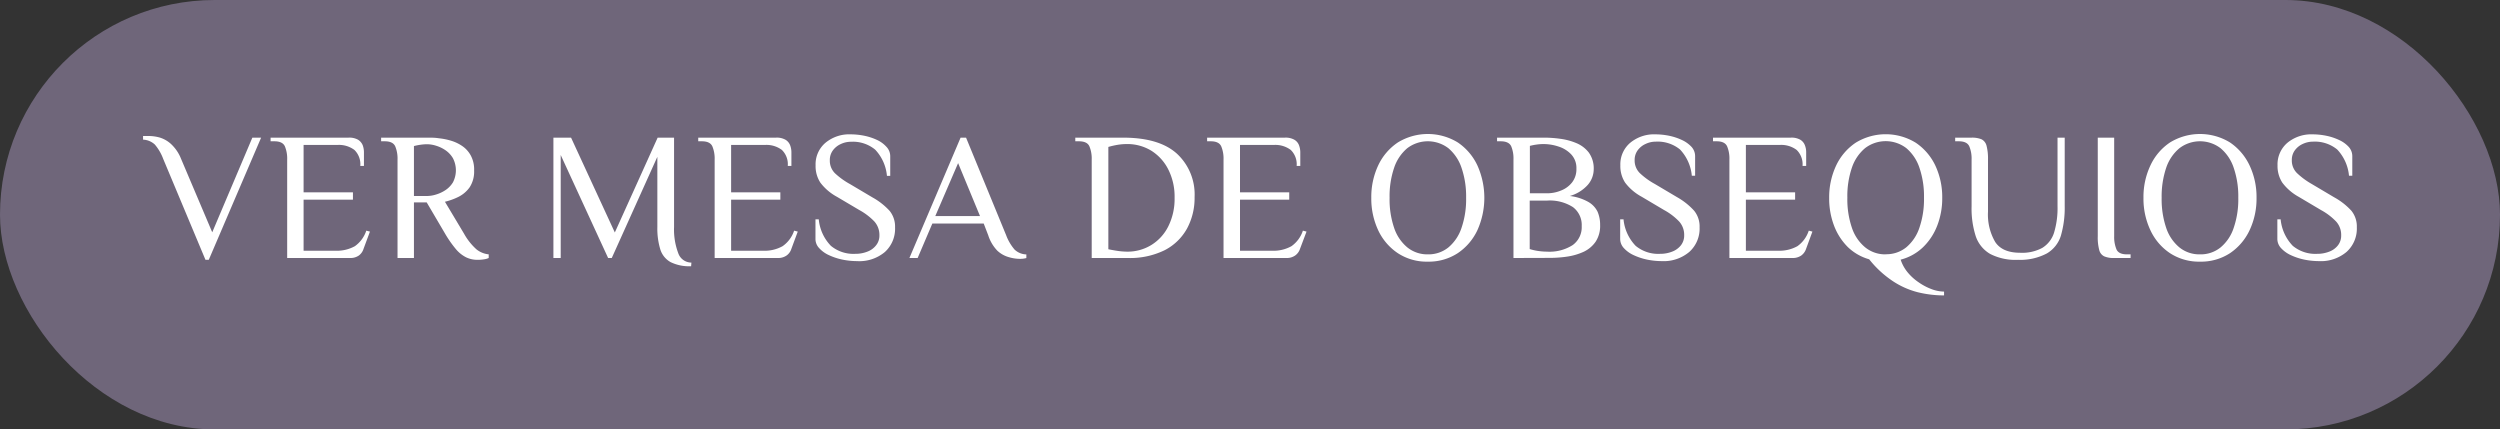 <svg xmlns="http://www.w3.org/2000/svg" viewBox="0 0 425 73"><rect x="0" y="0" width="425" height="73" fill="#333333" stroke="none"/><defs><style>.cls-1{fill:#6f667a;}.cls-2{fill:#fff;}</style></defs><g id="Capa_2" data-name="Capa 2"><g id="Capa_1-2" data-name="Capa 1"><rect class="cls-1" width="425" height="73" rx="36.5"></rect><path class="cls-2" d="M34.93,44.17,27.74,27a8.12,8.12,0,0,0-1.42-2.43,3.12,3.12,0,0,0-2-.83v-.62l.48,0,.58,0a7.28,7.28,0,0,1,1.73.25,5,5,0,0,1,1.94,1.09A6.87,6.87,0,0,1,30.78,27l5.3,12.49L42.9,23.4h1.49l-8.9,20.77Z"></path><path class="cls-2" d="M48.82,43.86V27.12a5.39,5.39,0,0,0-.39-2.24c-.26-.57-.85-.86-1.78-.86H46V23.4H59.24a3,3,0,0,1,1.64.36,2,2,0,0,1,.78.93,3.43,3.43,0,0,1,.21,1.19v2.33h-.62a3.39,3.39,0,0,0-1-2.72,4.39,4.39,0,0,0-2.87-.85H51.61V32.7H60v1.24H51.61v8.68H57a6.26,6.26,0,0,0,3.33-.77,5.26,5.26,0,0,0,1.94-2.64l.62.16-1.09,2.94A2.21,2.21,0,0,1,61,43.44a2.47,2.47,0,0,1-1.5.42Z"></path><path class="cls-2" d="M81.18,44.17a4.43,4.43,0,0,1-1.93-.42,5.51,5.51,0,0,1-1.74-1.39,19.12,19.12,0,0,1-1.87-2.68l-3.1-5.27H70.37v9.45H67.58V27.12a5.39,5.39,0,0,0-.39-2.24c-.26-.57-.85-.86-1.78-.86h-.62V23.4h8.06c.51,0,1.11,0,1.79.11a11,11,0,0,1,2.07.42,6.83,6.83,0,0,1,1.92.93,4.61,4.61,0,0,1,1.42,1.61A5,5,0,0,1,80.6,29a4.87,4.87,0,0,1-.76,2.84,5.16,5.16,0,0,1-1.91,1.63,11.1,11.1,0,0,1-2.29.83l3.25,5.43A10.25,10.25,0,0,0,81,42.39a3.94,3.94,0,0,0,2.08.85v.62a2.7,2.7,0,0,1-.76.22A6.59,6.59,0,0,1,81.18,44.17ZM70.37,33.32H72.6a5.28,5.28,0,0,0,1.52-.25,6,6,0,0,0,1.61-.75A4.21,4.21,0,0,0,77,31a4.45,4.45,0,0,0,0-4.1,4.24,4.24,0,0,0-1.27-1.36,5.79,5.79,0,0,0-1.61-.77,5.28,5.28,0,0,0-1.52-.25,8.11,8.11,0,0,0-1.13.09,9.67,9.67,0,0,0-1.1.22Z"></path><path class="cls-2" d="M117.49,45.26a7.19,7.19,0,0,1-3.49-.7,3.75,3.75,0,0,1-1.75-2.17,12.14,12.14,0,0,1-.5-3.8V26.66L104,43.86h-.62L95.32,26.35V43.86H94.08V23.4h3l7.44,16.12,7.28-16.12h2.79V38.59a11.37,11.37,0,0,0,.71,4.44,2.36,2.36,0,0,0,2.24,1.61Z"></path><path class="cls-2" d="M121.49,43.86V27.12a5.39,5.39,0,0,0-.39-2.24c-.26-.57-.85-.86-1.78-.86h-.62V23.4h13.2a3,3,0,0,1,1.64.36,1.89,1.89,0,0,1,.78.93,3.44,3.44,0,0,1,.22,1.19v2.33h-.62a3.39,3.39,0,0,0-1-2.72,4.37,4.37,0,0,0-2.87-.85h-5.76V32.7h8.37v1.24h-8.37v8.68h5.42a6.22,6.22,0,0,0,3.33-.77A5.2,5.2,0,0,0,135,39.21l.62.16-1.09,2.94a2.16,2.16,0,0,1-.82,1.13,2.47,2.47,0,0,1-1.5.42Z"></path><path class="cls-2" d="M145.7,44.39a12.56,12.56,0,0,1-2.5-.26,10.26,10.26,0,0,1-2.29-.76,5,5,0,0,1-1.66-1.2,2.24,2.24,0,0,1-.62-1.56V37.29h.56a7.47,7.47,0,0,0,2.06,4.5,6,6,0,0,0,4.17,1.36,5.44,5.44,0,0,0,2-.36,3.36,3.36,0,0,0,1.5-1.07,2.62,2.62,0,0,0,.58-1.73,3.43,3.43,0,0,0-.85-2.33,10.61,10.61,0,0,0-2.56-1.95l-3.82-2.26a8.75,8.75,0,0,1-2.8-2.39,5.12,5.12,0,0,1-.82-2.95,4.79,4.79,0,0,1,1.66-3.82,6.33,6.33,0,0,1,4.35-1.45,11.69,11.69,0,0,1,2.33.25,9.71,9.71,0,0,1,2.17.73A5,5,0,0,1,150.73,25a2.31,2.31,0,0,1,.61,1.58v3.32h-.56a7.44,7.44,0,0,0-2-4.46,5.94,5.94,0,0,0-4.12-1.34,4,4,0,0,0-1.73.39,3.38,3.38,0,0,0-1.35,1.09,2.73,2.73,0,0,0-.51,1.66,3,3,0,0,0,.86,2.2,12.71,12.71,0,0,0,2.58,1.86l3.81,2.26a11.52,11.52,0,0,1,2.91,2.28,4.23,4.23,0,0,1,.93,2.83,5.32,5.32,0,0,1-1.73,4.17A6.75,6.75,0,0,1,145.7,44.39Z"></path><path class="cls-2" d="M173.22,44a6.57,6.57,0,0,1-1.67-.27,4.74,4.74,0,0,1-2-1.11A6.71,6.71,0,0,1,168,40l-.77-2H158.5L156,43.86h-1.4L163.3,23.4h.93L171.05,40a8.1,8.1,0,0,0,1.43,2.43,3,3,0,0,0,2,.82v.62a5.28,5.28,0,0,1-.57.11A4.91,4.91,0,0,1,173.22,44ZM159,36.73h7.6l-3.72-9Z"></path><path class="cls-2" d="M185.59,43.86V27.12a5.39,5.39,0,0,0-.39-2.24c-.25-.57-.85-.86-1.78-.86h-.62V23.4h8.12q6.15,0,9.16,2.73a9.44,9.44,0,0,1,3,7.38,10.92,10.92,0,0,1-1.29,5.35A9.07,9.07,0,0,1,198,42.53a13.36,13.36,0,0,1-6.28,1.33Zm6-1.08a7.7,7.7,0,0,0,4.12-1.12,7.79,7.79,0,0,0,2.9-3.18,10.42,10.42,0,0,0,1.07-4.85,10.24,10.24,0,0,0-1.06-4.8,8,8,0,0,0-2.88-3.2,7.8,7.8,0,0,0-4.22-1.14,9.9,9.9,0,0,0-1.47.12,13.47,13.47,0,0,0-1.63.37V42.37c.42.09.81.16,1.17.22s.71.11,1.05.14S191.35,42.78,191.64,42.78Z"></path><path class="cls-2" d="M208,43.86V27.12a5.39,5.39,0,0,0-.39-2.24c-.26-.57-.85-.86-1.78-.86h-.62V23.4h13.2a3,3,0,0,1,1.64.36,1.84,1.84,0,0,1,.78.93,3.44,3.44,0,0,1,.22,1.19v2.33h-.62a3.39,3.39,0,0,0-1-2.72,4.37,4.37,0,0,0-2.87-.85H210.8V32.7h8.37v1.24H210.8v8.68h5.42a6.22,6.22,0,0,0,3.33-.77,5.2,5.2,0,0,0,1.94-2.64l.62.16L221,42.31a2.23,2.23,0,0,1-.83,1.13,2.47,2.47,0,0,1-1.5.42Z"></path><path class="cls-2" d="M242.73,44.48a8.93,8.93,0,0,1-5.1-1.44,9.56,9.56,0,0,1-3.34-3.9,12.71,12.71,0,0,1-1.17-5.51,12.67,12.67,0,0,1,1.17-5.5,9.59,9.59,0,0,1,3.34-3.91,9.75,9.75,0,0,1,10.2,0,9.65,9.65,0,0,1,3.33,3.91,13.43,13.43,0,0,1,0,11,9.62,9.62,0,0,1-3.33,3.9A9,9,0,0,1,242.73,44.48Zm0-1.24a5.37,5.37,0,0,0,3.5-1.18,7.34,7.34,0,0,0,2.23-3.33,14.94,14.94,0,0,0,.78-5.1,15,15,0,0,0-.78-5.1,7.45,7.45,0,0,0-2.23-3.33,5.77,5.77,0,0,0-7,0A7.4,7.4,0,0,0,237,28.53a15,15,0,0,0-.77,5.1,15,15,0,0,0,.77,5.1,7.29,7.29,0,0,0,2.25,3.33A5.38,5.38,0,0,0,242.73,43.24Z"></path><path class="cls-2" d="M257.29,43.86V27.12a5.41,5.41,0,0,0-.38-2.24c-.26-.57-.86-.86-1.79-.86h-.62V23.4h8.06a19.76,19.76,0,0,1,2.65.19,10.52,10.52,0,0,1,2.75.73,5.15,5.15,0,0,1,2.14,1.62,4.61,4.61,0,0,1,.83,2.89,4.06,4.06,0,0,1-1,2.59,6.49,6.49,0,0,1-3.06,1.9,8.39,8.39,0,0,1,3.13,1A3.89,3.89,0,0,1,271.59,36a5.59,5.59,0,0,1,.43,2.26,4.86,4.86,0,0,1-.77,2.84,5.11,5.11,0,0,1-2,1.69,10.25,10.25,0,0,1-2.75.82,20.09,20.09,0,0,1-3,.23Zm2.79-11H263a6.15,6.15,0,0,0,2.37-.47A4.4,4.4,0,0,0,267.26,31a3.64,3.64,0,0,0,.73-2.33,3.37,3.37,0,0,0-.88-2.42,5.07,5.07,0,0,0-2.17-1.34,8.13,8.13,0,0,0-2.53-.42,8.66,8.66,0,0,0-1.22.09,9.89,9.89,0,0,0-1.11.22ZM263,42.78a7.3,7.3,0,0,0,4.36-1.12,3.74,3.74,0,0,0,1.53-3.22,3.8,3.8,0,0,0-1.49-3.23A7.3,7.3,0,0,0,263,34.1h-2.95v8.24a9.07,9.07,0,0,0,1.48.33A10.61,10.61,0,0,0,263,42.78Z"></path><path class="cls-2" d="M282.5,44.39a12.56,12.56,0,0,1-2.5-.26,10.43,10.43,0,0,1-2.29-.76,5.08,5.08,0,0,1-1.66-1.2,2.29,2.29,0,0,1-.62-1.56V37.29H276a7.52,7.52,0,0,0,2.06,4.5,6,6,0,0,0,4.17,1.36,5.44,5.44,0,0,0,2-.36,3.45,3.45,0,0,0,1.51-1.07,2.67,2.67,0,0,0,.57-1.73,3.38,3.38,0,0,0-.85-2.33,10.42,10.42,0,0,0-2.56-1.95l-3.81-2.26a8.69,8.69,0,0,1-2.81-2.39,5.12,5.12,0,0,1-.82-2.95,4.79,4.79,0,0,1,1.66-3.82,6.35,6.35,0,0,1,4.35-1.45,11.69,11.69,0,0,1,2.33.25,9.71,9.71,0,0,1,2.17.73,5.2,5.2,0,0,1,1.6,1.16,2.35,2.35,0,0,1,.6,1.58v3.32h-.56a7.5,7.5,0,0,0-2-4.46,6,6,0,0,0-4.13-1.34,4,4,0,0,0-1.73.39,3.38,3.38,0,0,0-1.35,1.09,2.73,2.73,0,0,0-.51,1.66,3,3,0,0,0,.87,2.2,12.33,12.33,0,0,0,2.57,1.86l3.81,2.26A11.6,11.6,0,0,1,288,35.82a4.23,4.23,0,0,1,.93,2.83,5.32,5.32,0,0,1-1.74,4.17A6.75,6.75,0,0,1,282.5,44.39Z"></path><path class="cls-2" d="M294,43.86V27.12a5.39,5.39,0,0,0-.39-2.24c-.26-.57-.85-.86-1.78-.86h-.62V23.4h13.21a3,3,0,0,1,1.64.36,1.87,1.87,0,0,1,.77.93,3.22,3.22,0,0,1,.22,1.19v2.33h-.62a3.39,3.39,0,0,0-1-2.72,4.35,4.35,0,0,0-2.87-.85h-5.76V32.7h8.37v1.24h-8.37v8.68h5.42a6.28,6.28,0,0,0,3.34-.77,5.19,5.19,0,0,0,1.93-2.64l.62.16-1.08,2.94a2.27,2.27,0,0,1-.82,1.13,2.52,2.52,0,0,1-1.51.42Z"></path><path class="cls-2" d="M330.49,50.22a18.72,18.72,0,0,1-4.47-.54,13.91,13.91,0,0,1-4.26-1.9,17.44,17.44,0,0,1-4-3.7A8.6,8.6,0,0,1,314.13,42a10.25,10.25,0,0,1-2.35-3.66,13,13,0,0,1-.82-4.67,12.67,12.67,0,0,1,1.17-5.5,9.59,9.59,0,0,1,3.34-3.91,9.75,9.75,0,0,1,10.2,0A9.65,9.65,0,0,1,329,28.13a12.67,12.67,0,0,1,1.18,5.5,12.86,12.86,0,0,1-.86,4.75,10.16,10.16,0,0,1-2.43,3.67,8.57,8.57,0,0,1-3.78,2.09,6.68,6.68,0,0,0,1.19,2.16A8.81,8.81,0,0,0,326.18,48a9.72,9.72,0,0,0,2.18,1.15,6.14,6.14,0,0,0,2.13.42Zm-9.92-7a5.37,5.37,0,0,0,3.5-1.18,7.34,7.34,0,0,0,2.23-3.33,14.94,14.94,0,0,0,.78-5.1,15,15,0,0,0-.78-5.1,7.45,7.45,0,0,0-2.23-3.33,5.77,5.77,0,0,0-7,0,7.4,7.4,0,0,0-2.25,3.33,15,15,0,0,0-.77,5.1,15,15,0,0,0,.77,5.1,7.29,7.29,0,0,0,2.25,3.33A5.38,5.38,0,0,0,320.57,43.24Z"></path><path class="cls-2" d="M343.07,44.17a9.37,9.37,0,0,1-4.74-1,5.51,5.51,0,0,1-2.45-3,15.4,15.4,0,0,1-.71-5.07V27.12a5.39,5.39,0,0,0-.39-2.24c-.26-.57-.85-.86-1.78-.86h-.62V23.4h2.79a4.27,4.27,0,0,1,1.69.28,1.67,1.67,0,0,1,.85,1.09,8.62,8.62,0,0,1,.25,2.35V36a9.26,9.26,0,0,0,1.21,5.11c.8,1.24,2.23,1.86,4.27,1.86a7.19,7.19,0,0,0,3.75-.83,4.68,4.68,0,0,0,2-2.59,14.38,14.38,0,0,0,.59-4.48V23.4H351V35a17,17,0,0,1-.65,5.07,5.32,5.32,0,0,1-2.36,3A9.64,9.64,0,0,1,343.07,44.17Z"></path><path class="cls-2" d="M359.41,43.86a4,4,0,0,1-1.69-.28,1.6,1.6,0,0,1-.85-1.08,8.32,8.32,0,0,1-.25-2.36V23.4h2.79V40.14a5.48,5.48,0,0,0,.39,2.25c.25.57.85.85,1.78.85h.62v.62Z"></path><path class="cls-2" d="M374,44.48a9,9,0,0,1-5.1-1.44,9.47,9.47,0,0,1-3.33-3.9,12.57,12.57,0,0,1-1.18-5.51,12.53,12.53,0,0,1,1.18-5.5,9.5,9.5,0,0,1,3.33-3.91,9.75,9.75,0,0,1,10.2,0,9.65,9.65,0,0,1,3.33,3.91,12.53,12.53,0,0,1,1.18,5.5,12.57,12.57,0,0,1-1.18,5.51,9.62,9.62,0,0,1-3.33,3.9A9,9,0,0,1,374,44.48Zm0-1.24a5.37,5.37,0,0,0,3.5-1.18,7.26,7.26,0,0,0,2.23-3.33,14.94,14.94,0,0,0,.78-5.1,15,15,0,0,0-.78-5.1,7.37,7.37,0,0,0-2.23-3.33,5.77,5.77,0,0,0-7,0,7.4,7.4,0,0,0-2.25,3.33,15.29,15.29,0,0,0-.77,5.1,15.2,15.2,0,0,0,.77,5.1,7.29,7.29,0,0,0,2.25,3.33A5.38,5.38,0,0,0,374,43.24Z"></path><path class="cls-2" d="M394.22,44.39a12.56,12.56,0,0,1-2.5-.26,10.43,10.43,0,0,1-2.29-.76,5.19,5.19,0,0,1-1.66-1.2,2.29,2.29,0,0,1-.62-1.56V37.29h.56a7.52,7.52,0,0,0,2.06,4.5,6,6,0,0,0,4.17,1.36,5.49,5.49,0,0,0,2-.36,3.36,3.36,0,0,0,1.5-1.07A2.67,2.67,0,0,0,398,40a3.38,3.38,0,0,0-.85-2.33,10.42,10.42,0,0,0-2.56-1.95l-3.81-2.26A8.8,8.8,0,0,1,388,31.06a5.19,5.19,0,0,1-.82-2.95,4.82,4.82,0,0,1,1.66-3.82,6.38,6.38,0,0,1,4.36-1.45,11.59,11.59,0,0,1,2.32.25,9.54,9.54,0,0,1,2.17.73,5.08,5.08,0,0,1,1.6,1.16,2.35,2.35,0,0,1,.6,1.58v3.32h-.56a7.5,7.5,0,0,0-2-4.46,6,6,0,0,0-4.12-1.34,4.09,4.09,0,0,0-1.74.39,3.38,3.38,0,0,0-1.35,1.09,2.73,2.73,0,0,0-.51,1.66,3,3,0,0,0,.87,2.2A12.89,12.89,0,0,0,393,31.28l3.81,2.26a11.42,11.42,0,0,1,2.92,2.28,4.23,4.23,0,0,1,.93,2.83,5.32,5.32,0,0,1-1.74,4.17A6.75,6.75,0,0,1,394.22,44.39Z"></path></g></g></svg>